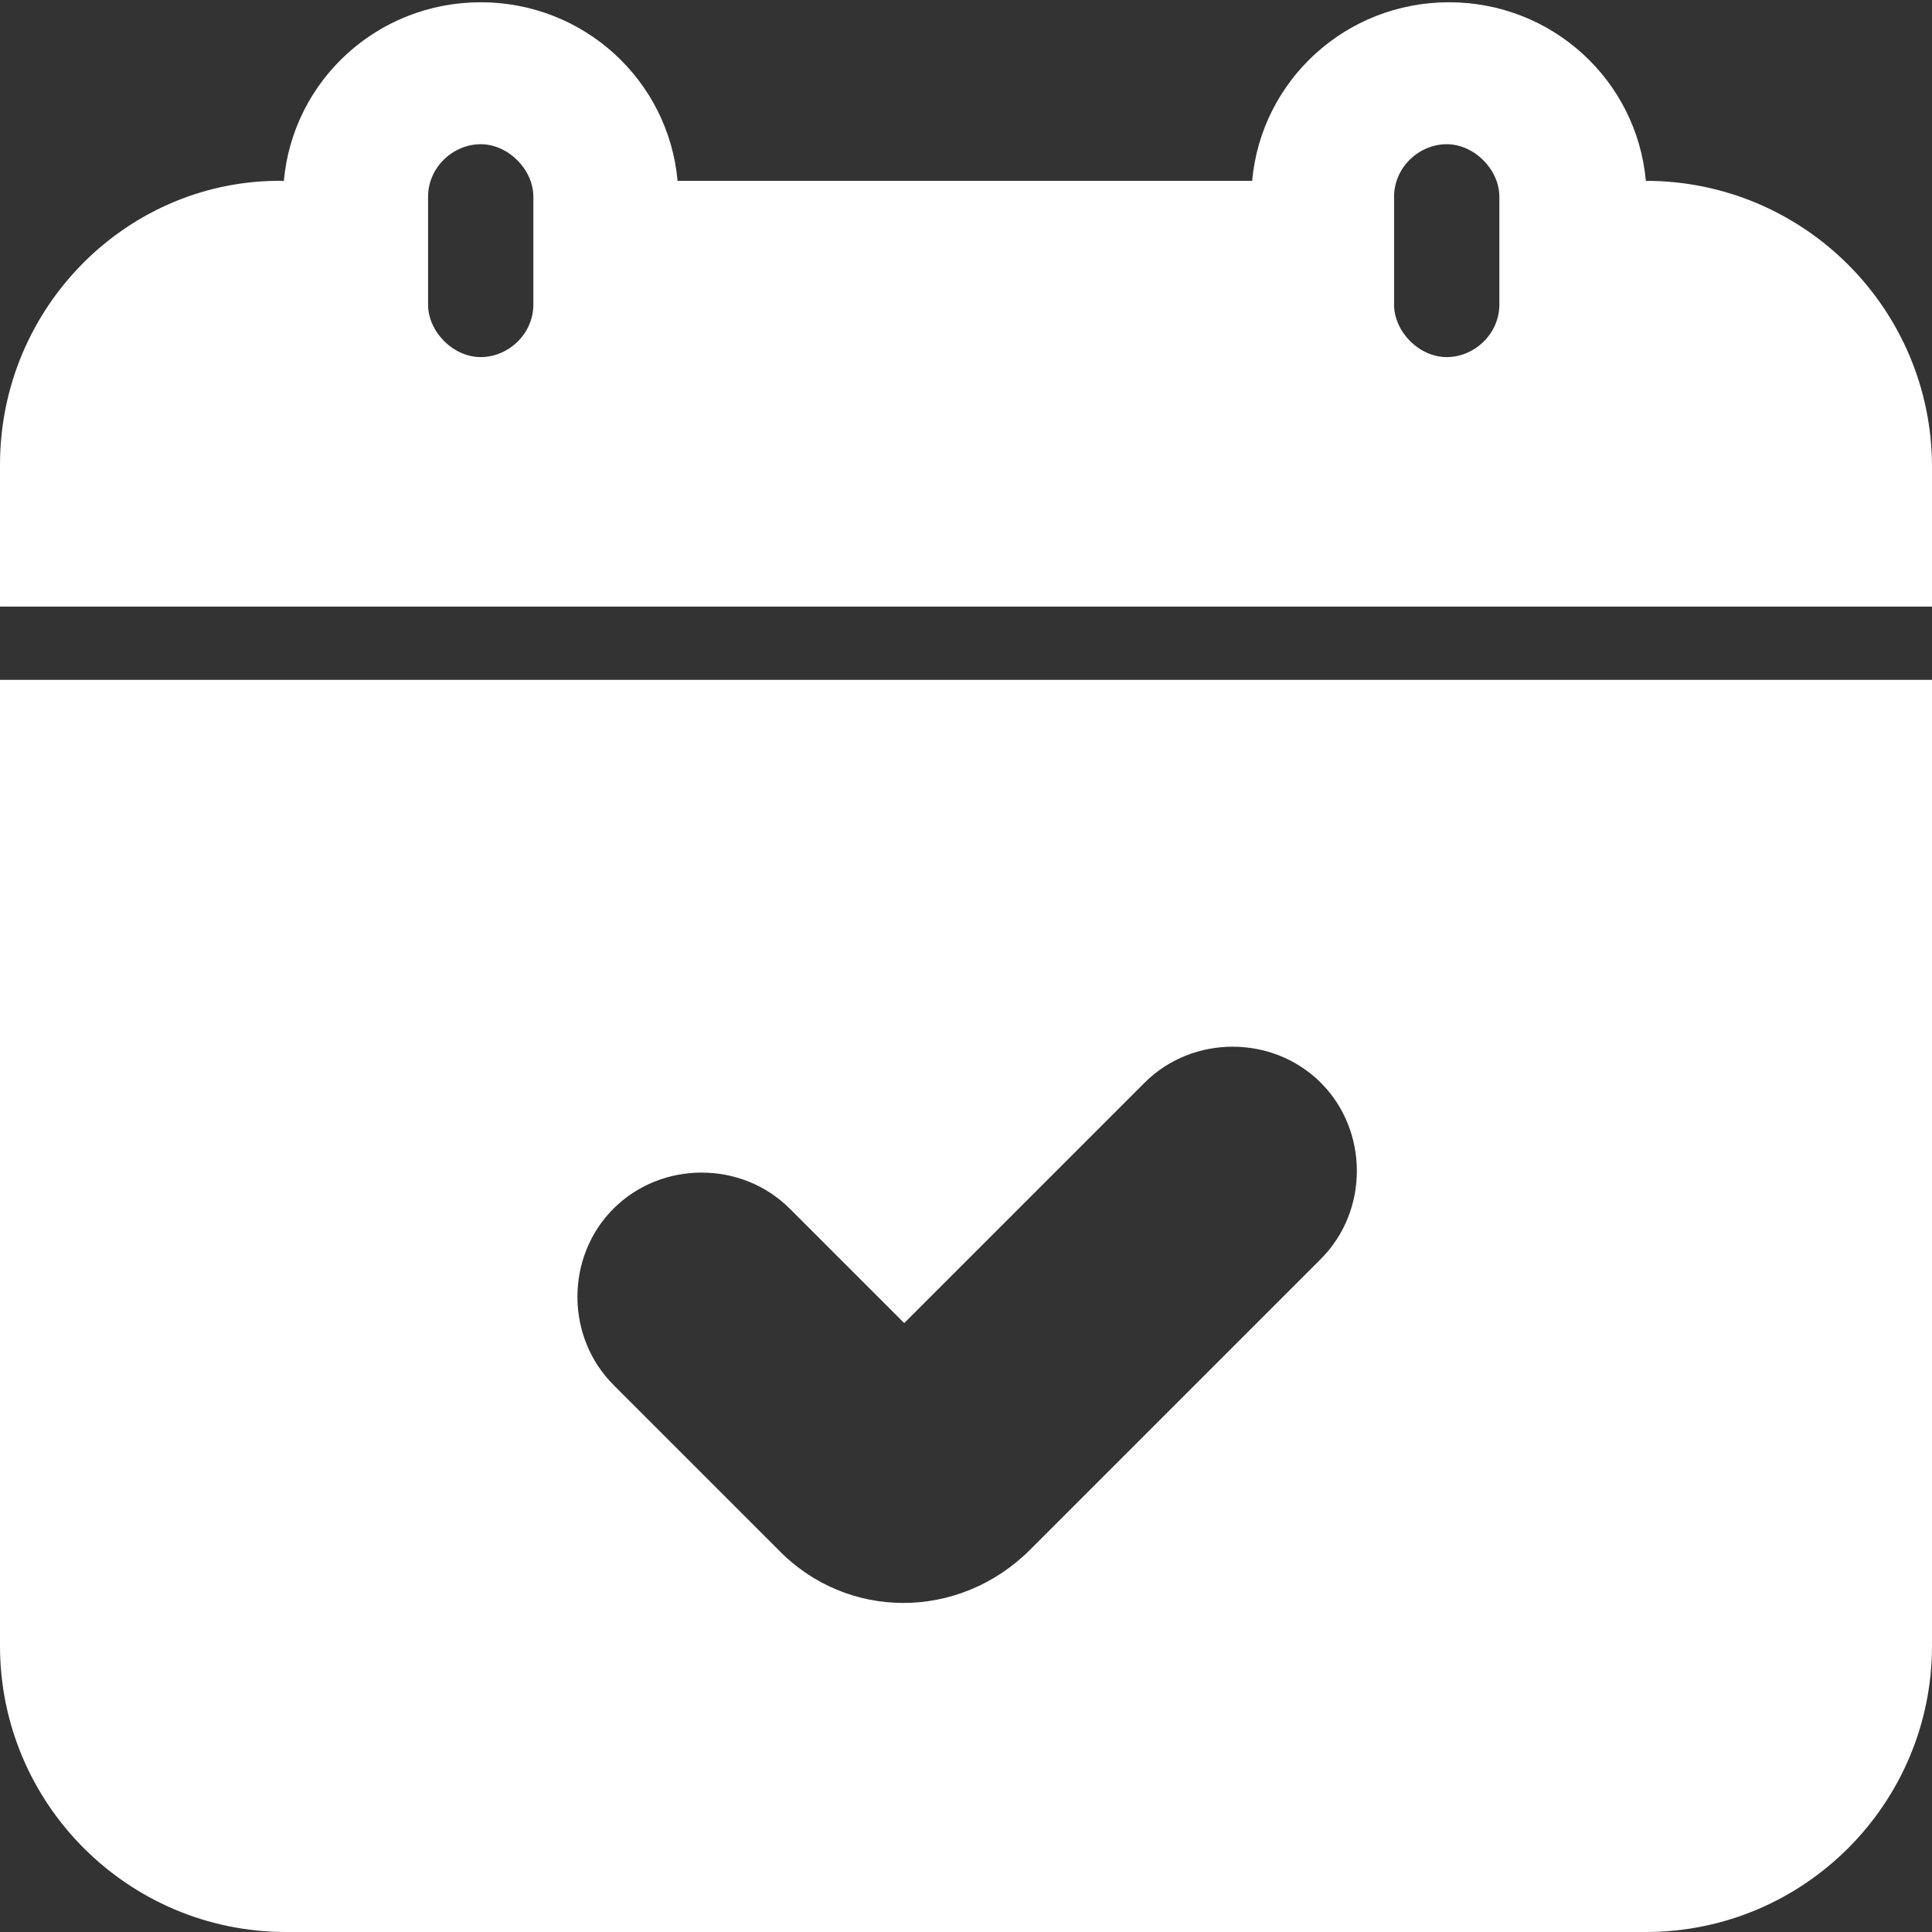 <svg viewBox="0 0 84.4 84.4" xmlns="http://www.w3.org/2000/svg"><rect x="0" y="0" width="84.4" height="84.4" fill="#333333" stroke="none"/><g fill="#FFF"><path d="M84.4 26.6v-6.2c0-6.9-5.6-12.5-12.5-12.5v-.001c-.4-4.4-4.1-7.8-8.6-7.8s-8.2 3.4-8.6 7.8H29.6c-.4-4.4-4.1-7.8-8.6-7.8s-8.2 3.4-8.6 7.8v0c-6.8-.1-12.4 5.5-12.4 12.4v6.2h84.4Zm-23.5-18c0-1.3 1.1-2.3 2.3-2.3 1.2 0 2.3 1.1 2.3 2.3v4.7c0 1.3-1.1 2.3-2.3 2.3 -1.2 0-2.3-1.1-2.3-2.3V8.6Zm-42.2 0c0-1.3 1.1-2.3 2.3-2.3 1.2 0 2.3 1.1 2.3 2.3v4.7c0 1.3-1.1 2.3-2.3 2.3 -1.2 0-2.3-1.1-2.3-2.3V8.6Z"/><path d="M0 29.7v42.2c0 6.9 5.6 12.5 12.5 12.5h59.4c6.9 0 12.5-5.6 12.5-12.5V29.7H0ZM57.7 55L45 67.7c-3.1 3.1-8 3.1-11 0l-7.2-7.2c-2.1-2.1-2.1-5.6 0-7.7 2.1-2.1 5.6-2.1 7.7 0l5 5L50 47.3c2.1-2.1 5.6-2.1 7.7 0 2.1 2.1 2.1 5.6 0 7.7v0Z"/></g></svg>